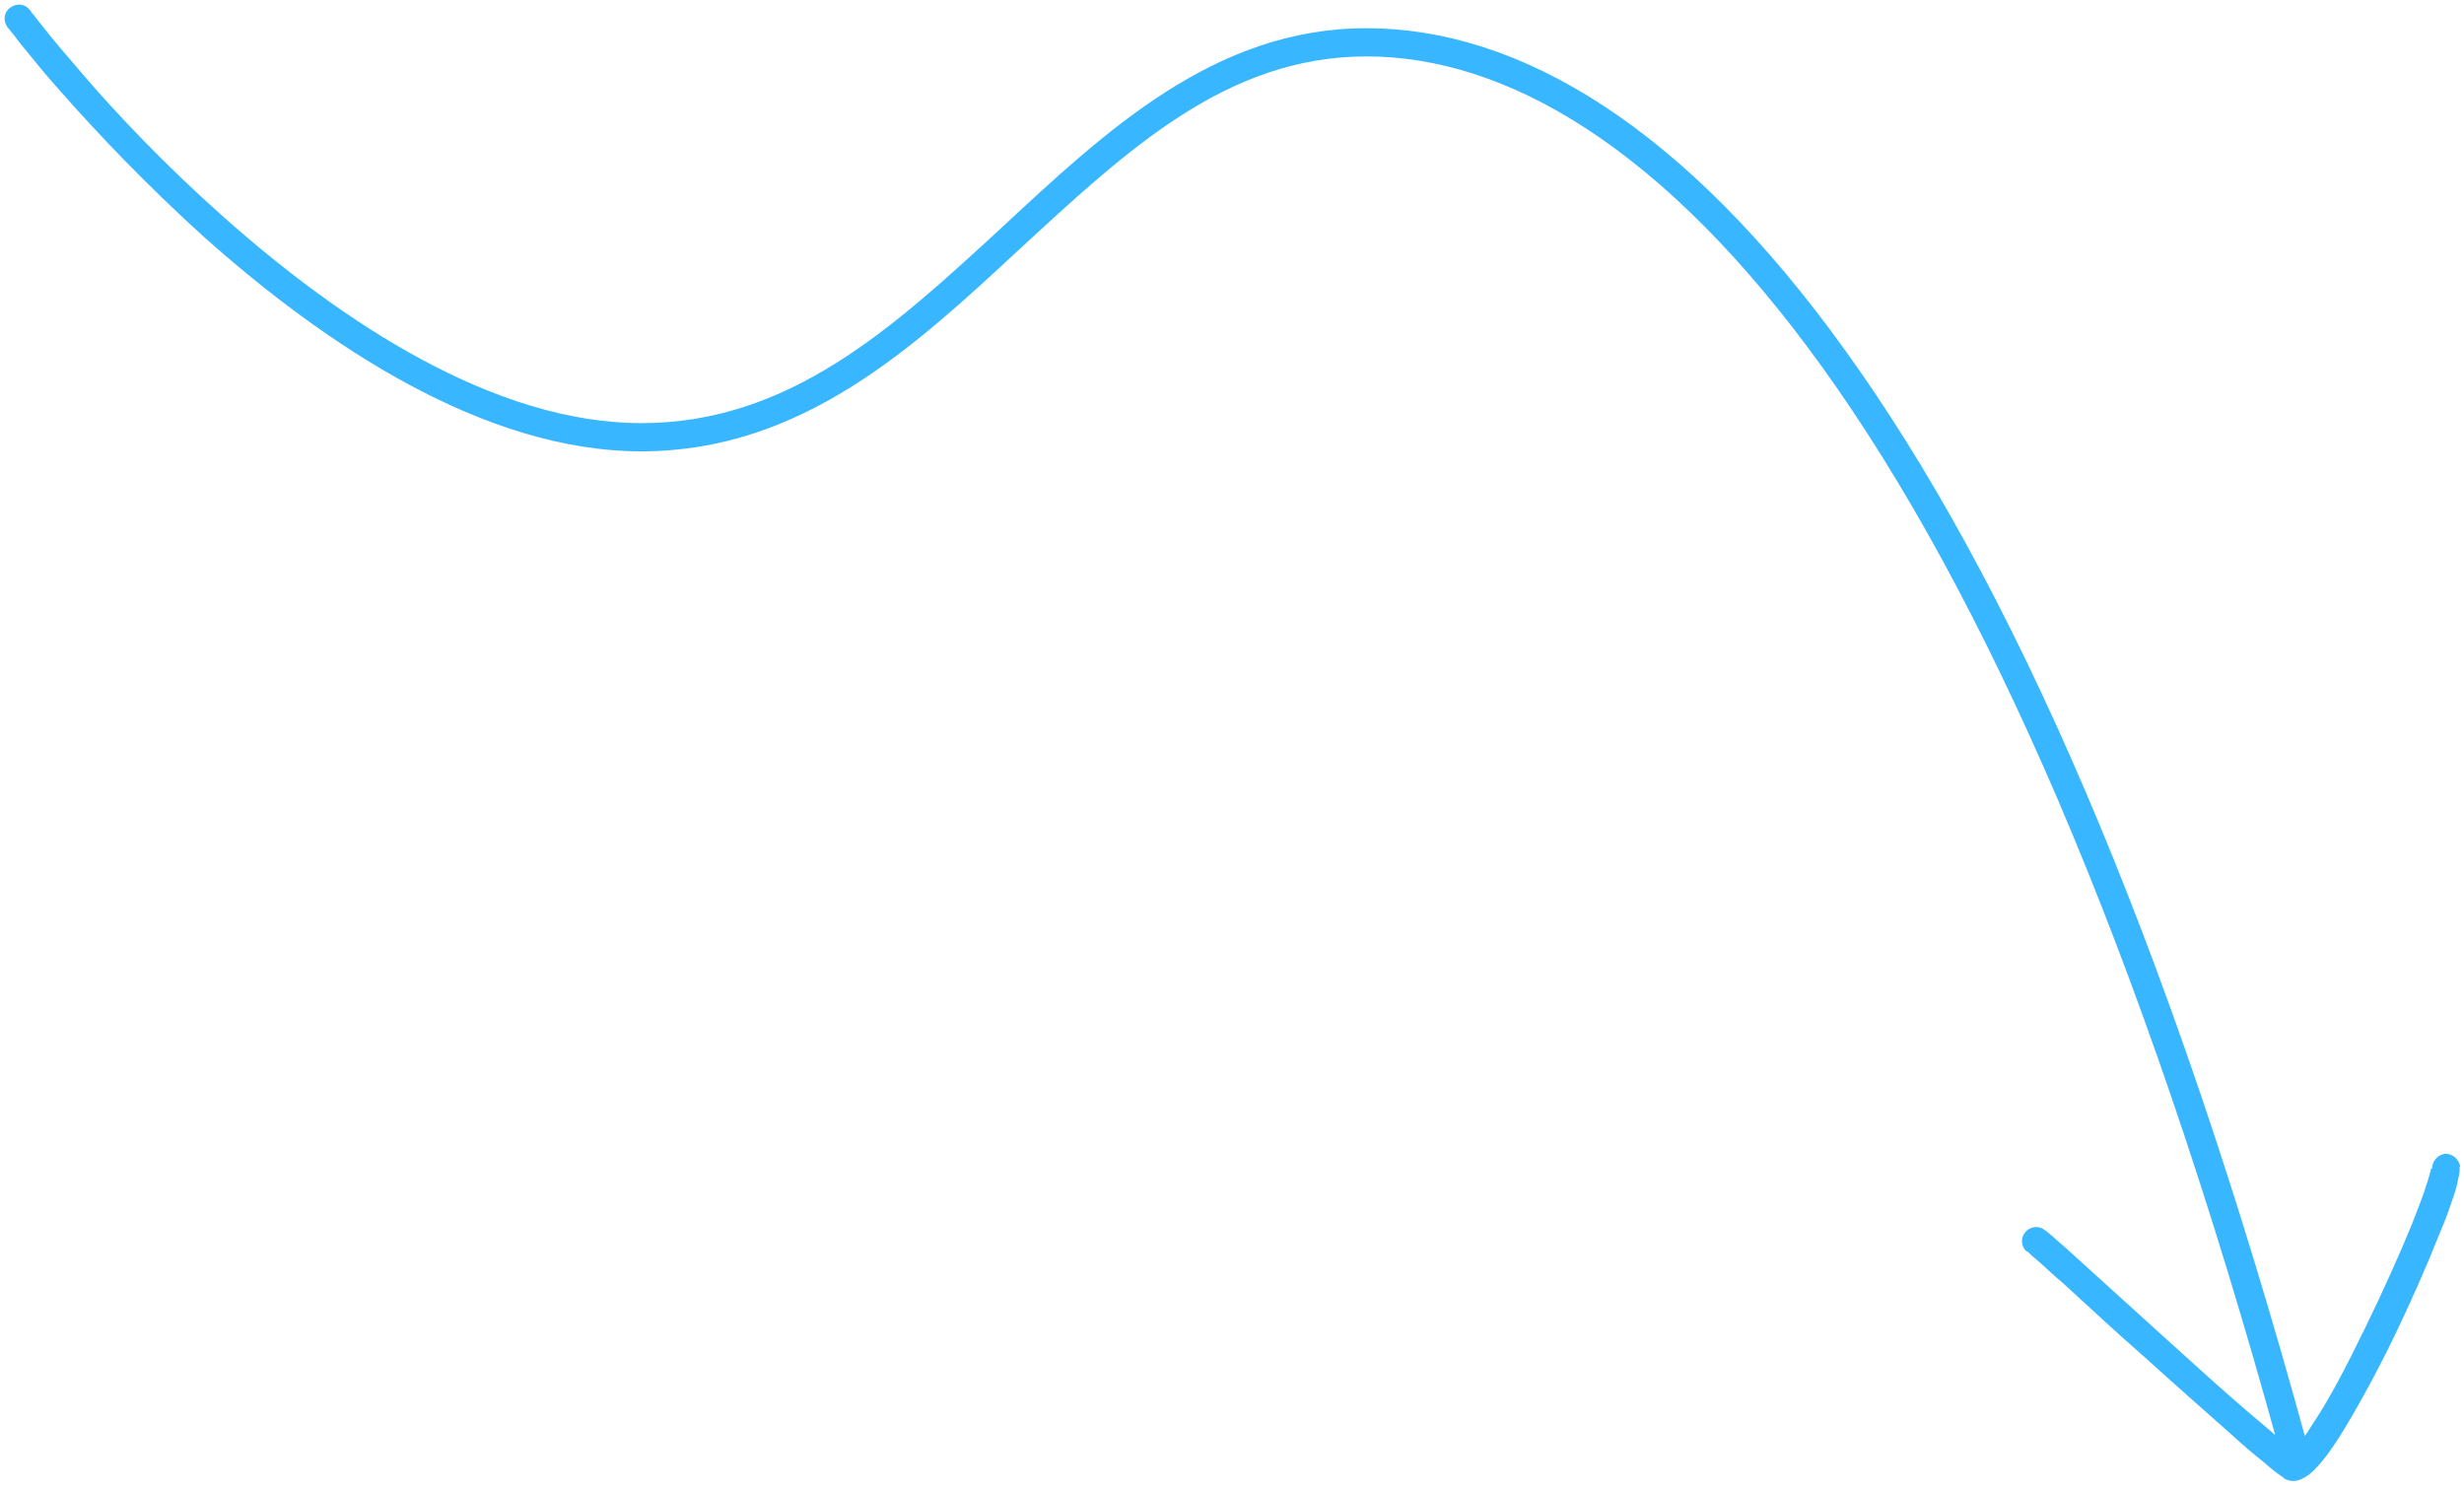 <svg xmlns="http://www.w3.org/2000/svg" xmlns:xlink="http://www.w3.org/1999/xlink" id="Layer_1" x="0px" y="0px" viewBox="0 0 262 158" style="enable-background:new 0 0 262 158;" xml:space="preserve"><style type="text/css">	.st0{fill:#38B6FF;}</style><path class="st0" d="M3.2,1.1C2.7,0.4,1.8,0.3,1.1,0.8C0.4,1.3,0.3,2.2,0.8,2.9L3.2,1.1z M242.5,154.7c0.2,0.8,1,1.3,1.8,1.1 c0.8-0.2,1.3-1,1.1-1.8L242.5,154.7z M217.5,130.9c-0.6-0.6-1.6-0.5-2.1,0.1c-0.6,0.6-0.5,1.6,0.1,2.1L217.5,130.9z M261.6,124.1 c-0.1-0.8-0.8-1.4-1.6-1.4c-0.8,0.1-1.4,0.8-1.4,1.6L261.6,124.1z M2,2C0.8,2.9,0.8,2.9,0.8,2.9c0,0,0,0,0,0c0,0,0,0,0,0 c0,0,0,0,0,0c0,0,0,0.1,0.1,0.1C1,3.1,1.1,3.3,1.2,3.4c0.3,0.3,0.6,0.8,1.1,1.4c1,1.2,2.4,3,4.3,5.1c3.7,4.2,9,9.8,15.2,15.4 C34.4,36.5,51.3,48,68.2,48v-3c-15.7,0-31.9-10.8-44.4-21.9c-6.2-5.5-11.4-11-15-15.2C7.1,5.9,5.6,4.2,4.7,3 C4.2,2.4,3.8,1.9,3.6,1.6C3.4,1.4,3.3,1.3,3.3,1.2c0,0-0.1-0.1-0.1-0.1c0,0,0,0,0,0c0,0,0,0,0,0c0,0,0,0,0,0C3.2,1.1,3.2,1.1,2,2z  M68.2,48c17,0,28.9-11,40.1-21.4C119.8,16,130.4,6,145.3,6V3c-16.2,0-27.8,11-39,21.4C94.9,34.9,83.9,45,68.2,45V48z M145.3,6 c14.8,0,31.6,9.6,48.5,33.1c16.9,23.5,33.7,60.8,48.7,115.6l2.9-0.8c-15-55-31.9-92.6-49.1-116.5C179.1,13.4,161.5,3,145.3,3V6z  M216.5,132c-1,1.1-1,1.1-1,1.1h0c0,0,0,0,0,0c0,0,0,0,0,0c0,0,0,0,0.1,0c0,0,0.1,0.1,0.2,0.2c0.2,0.2,0.4,0.4,0.8,0.7 c0.7,0.6,1.6,1.5,2.8,2.5c2.3,2.1,5.4,5,8.6,7.8c3.2,2.9,6.5,5.8,9.2,8.2c1.3,1.2,2.5,2.2,3.5,3c0.9,0.8,1.7,1.4,2.2,1.7l1.5-2.6 c-0.2-0.1-0.9-0.6-1.8-1.4c-0.9-0.8-2.1-1.8-3.4-2.9c-2.7-2.3-6-5.3-9.2-8.2c-3.2-2.9-6.3-5.7-8.6-7.8c-1.2-1.1-2.1-1.9-2.8-2.5 c-0.3-0.3-0.6-0.5-0.8-0.7c-0.1-0.1-0.2-0.1-0.2-0.2c0,0,0,0-0.1,0c0,0,0,0,0,0c0,0,0,0,0,0c0,0,0,0,0,0 C217.5,130.9,217.5,130.9,216.5,132z M242.8,157.2c0.8,0.5,1.6,0.3,2.1,0c0.5-0.2,0.9-0.6,1.3-1c0.8-0.8,1.6-1.9,2.5-3.3 c1.7-2.7,3.8-6.5,5.7-10.4c1.9-3.9,3.7-8,5-11.3c0.7-1.6,1.2-3.1,1.6-4.3c0.2-0.6,0.3-1.1,0.4-1.6c0.1-0.4,0.2-0.9,0.1-1.3l-3,0.3 c0-0.1,0,0-0.1,0.4c-0.1,0.3-0.2,0.8-0.4,1.3c-0.3,1.1-0.9,2.5-1.5,4.1c-1.3,3.2-3.1,7.2-5,11.1c-1.9,3.9-3.8,7.6-5.5,10.1 c-0.8,1.3-1.5,2.3-2.1,2.8c-0.3,0.3-0.4,0.4-0.5,0.4c0,0,0.3-0.2,0.8,0.1L242.8,157.2z"></path></svg>